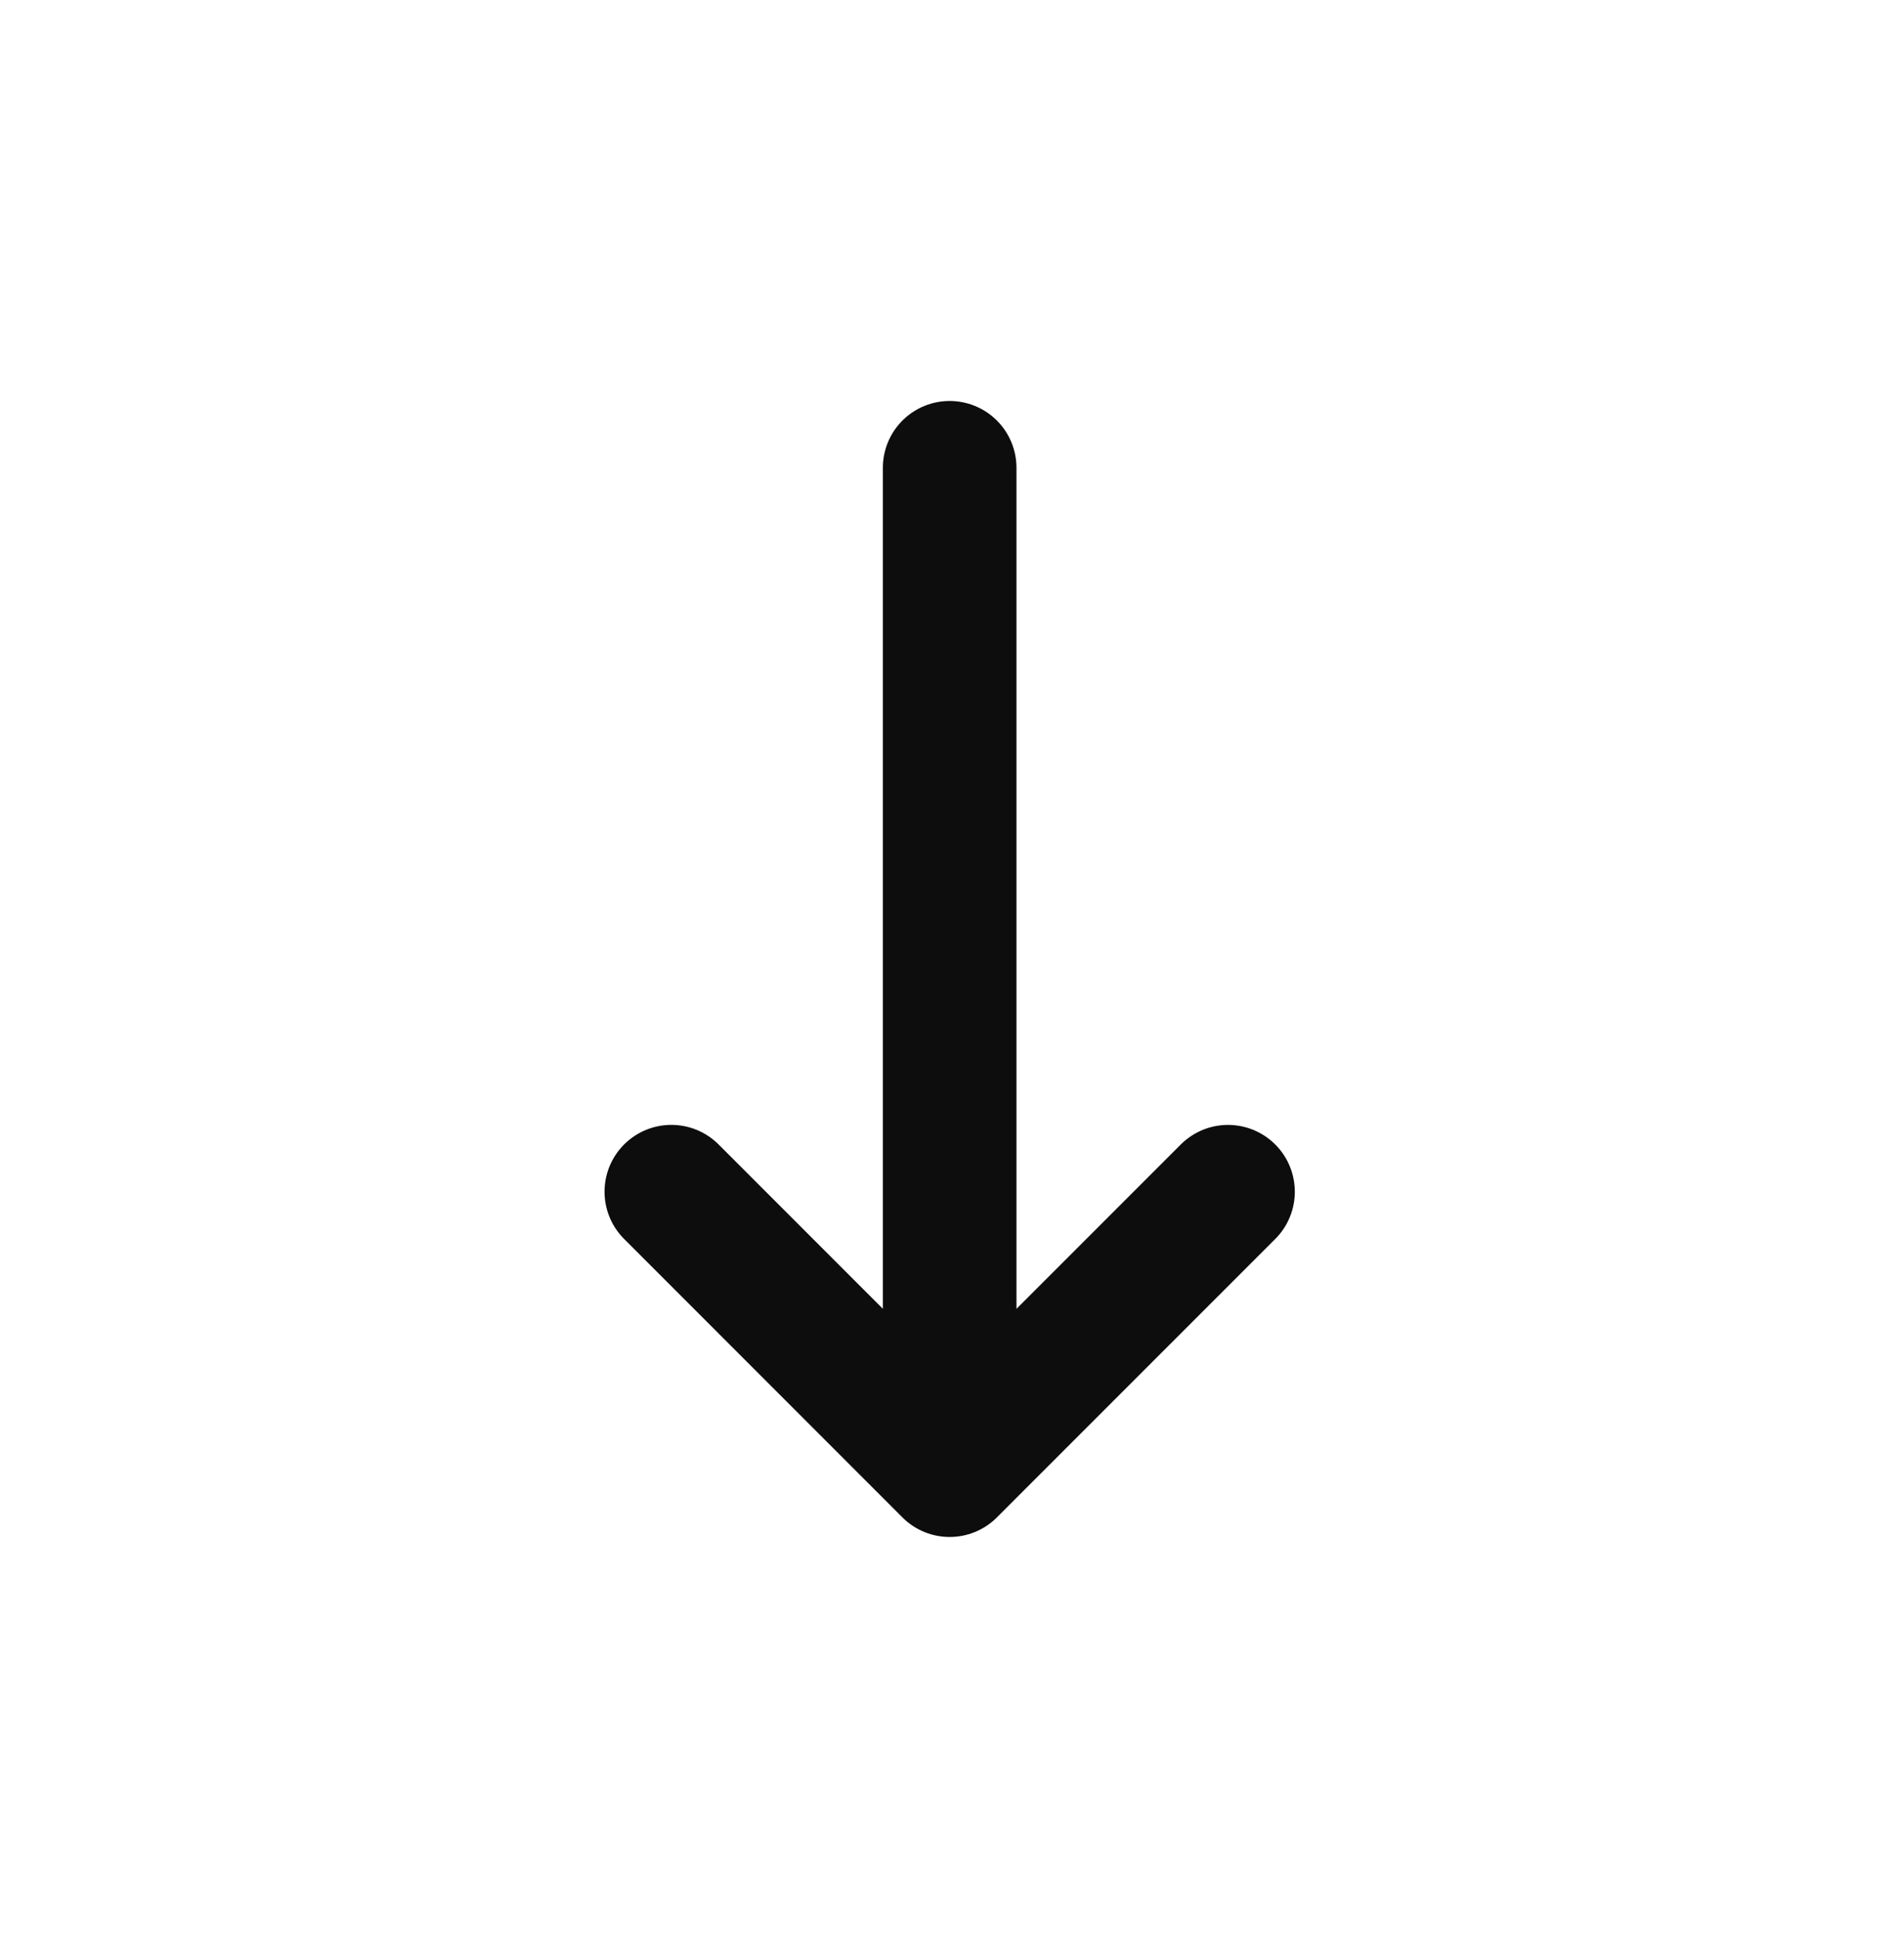 <svg width="57" height="58" viewBox="0 0 57 58" fill="none" xmlns="http://www.w3.org/2000/svg">
    <path d="M28.43 44.001L36.763 35.668M28.43 44.001L20.098 35.667M28.43 44.001L28.43 14.001" stroke="#0D0D0D" stroke-width="4" stroke-linecap="round" stroke-linejoin="round"/>
</svg>
